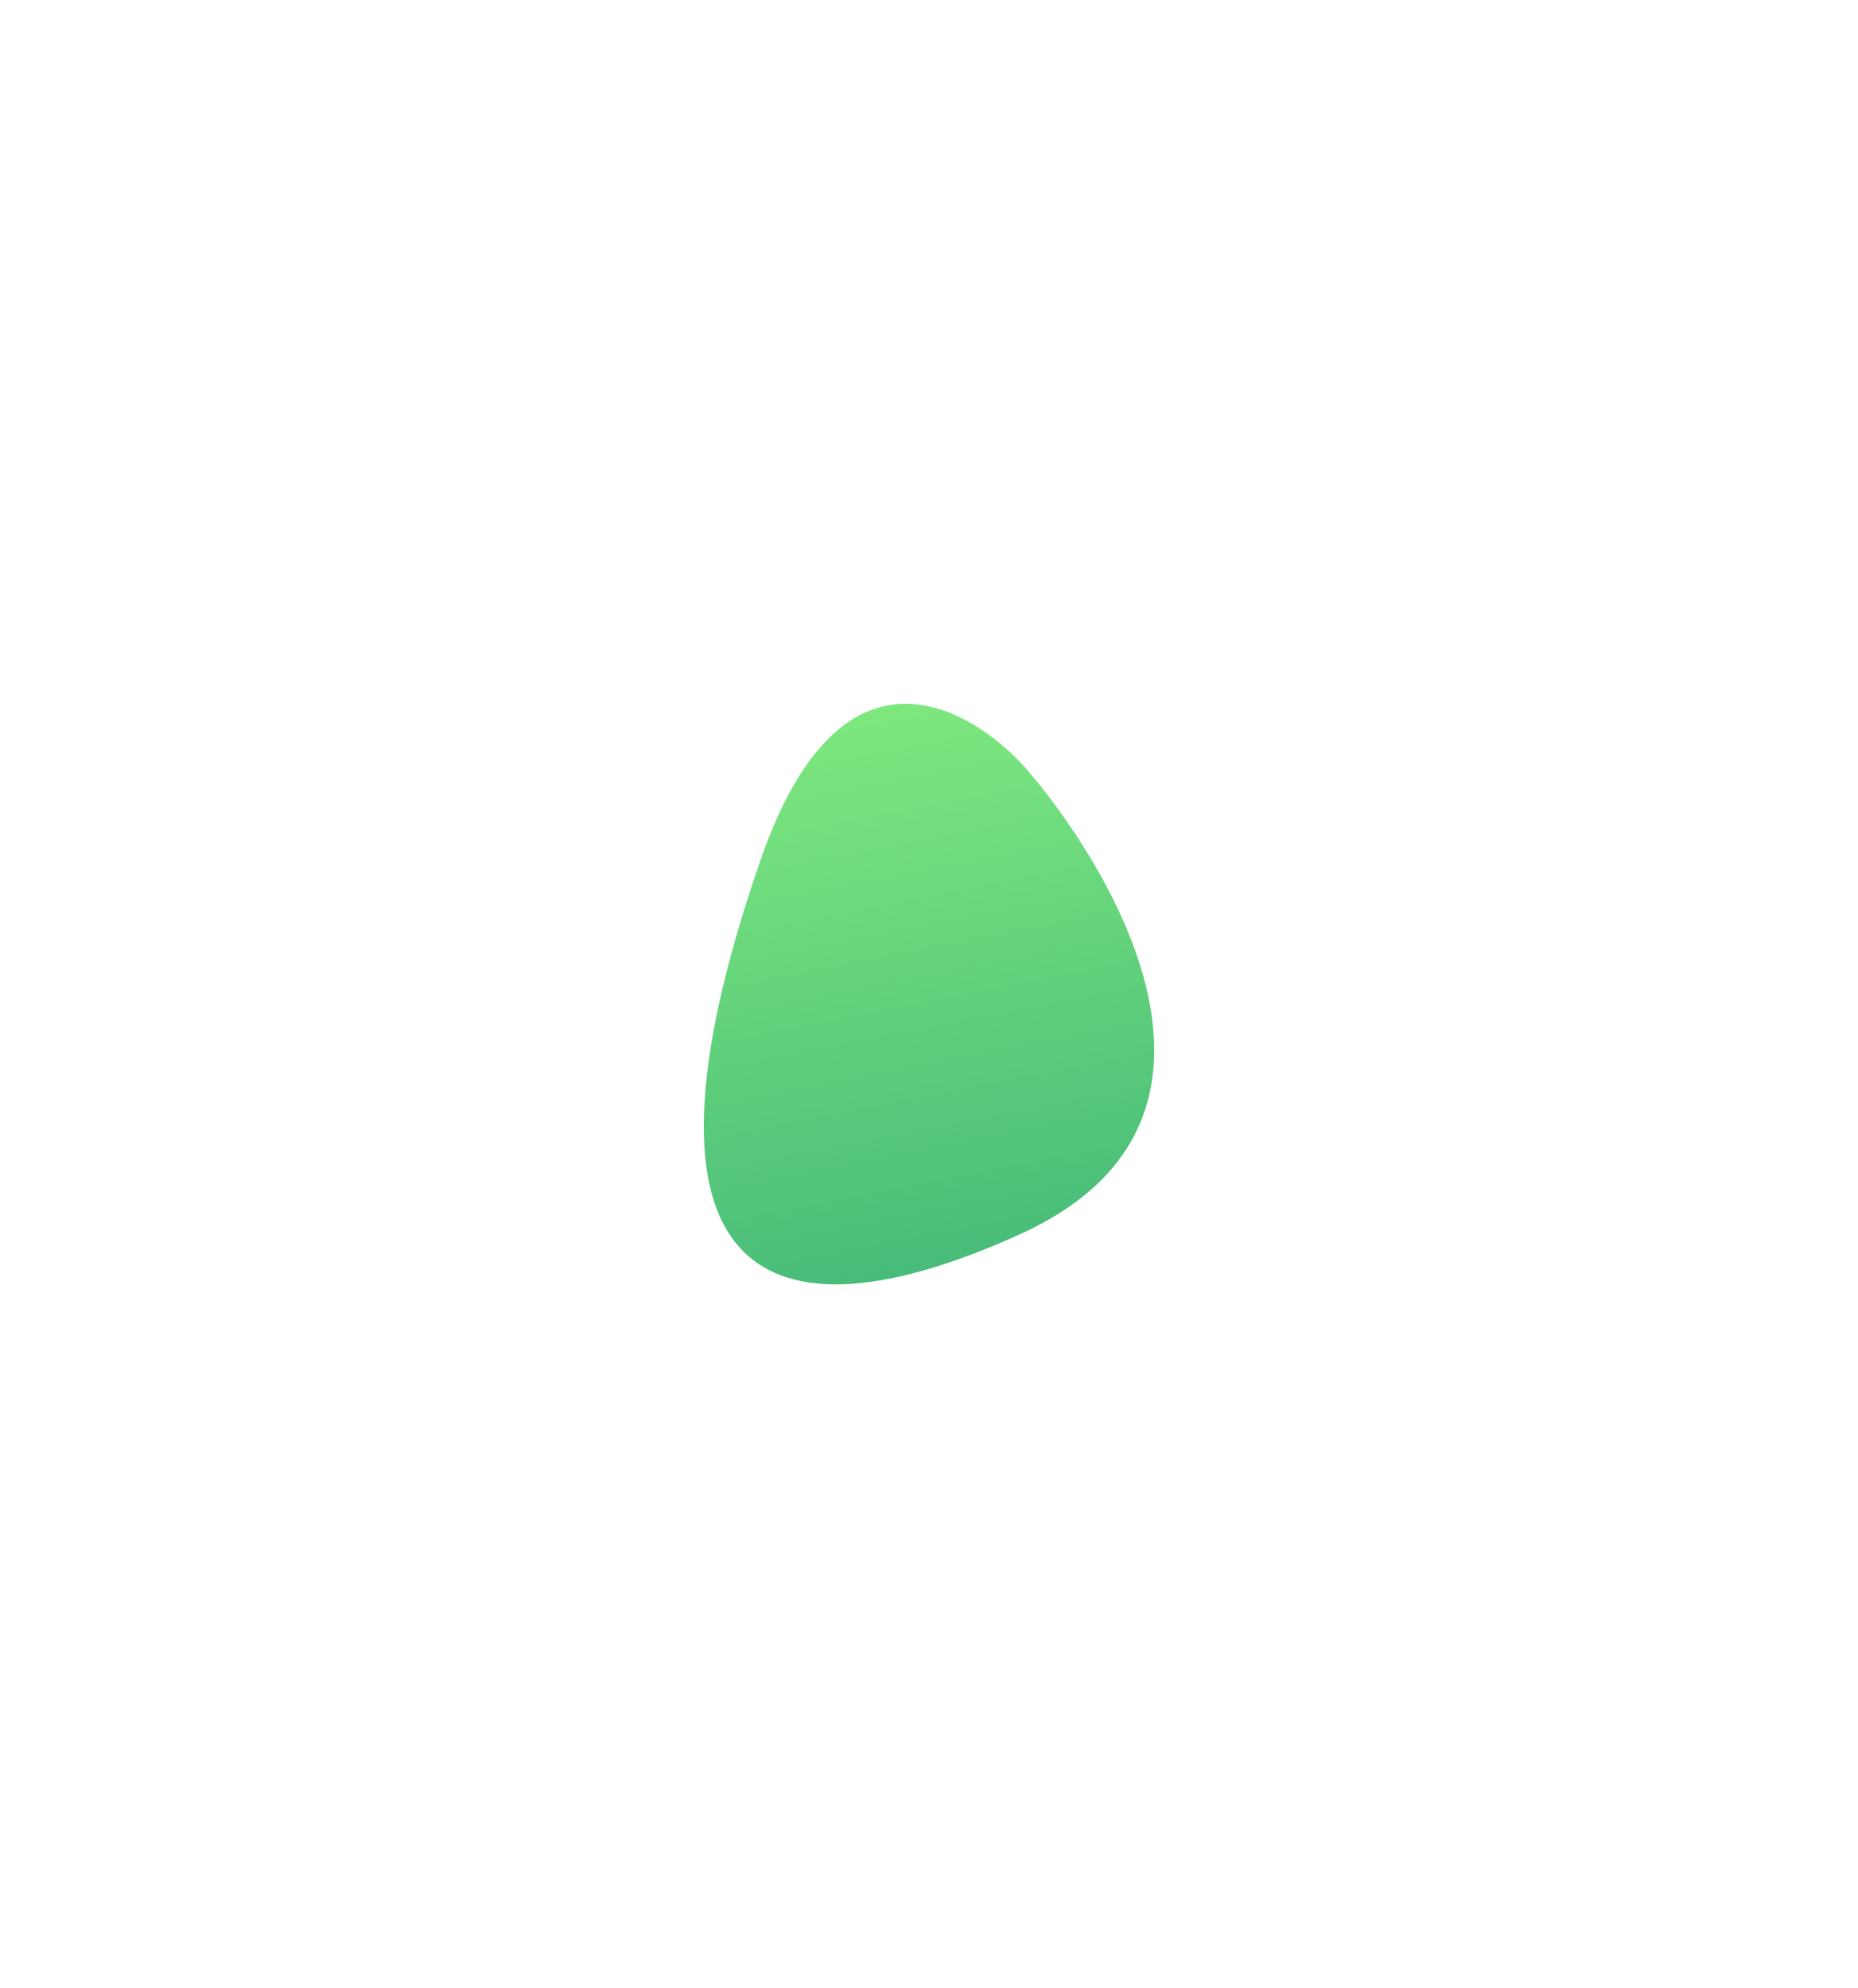 <?xml version="1.0" encoding="UTF-8"?> <svg xmlns="http://www.w3.org/2000/svg" width="528" height="565" viewBox="0 0 528 565" fill="none"> <g filter="url(#filter0_f_30_291)"> <path d="M289.789 216.496C277.341 203.384 239.704 176.315 216.125 244.411C177.609 355.647 210.414 386.735 289.789 350.784C369.165 314.833 302.237 229.608 289.789 216.496Z" fill="url(#paint0_linear_30_291)"></path> </g> <defs> <filter id="filter0_f_30_291" x="0" y="0" width="528" height="565" filterUnits="userSpaceOnUse" color-interpolation-filters="sRGB"> <feFlood flood-opacity="0" result="BackgroundImageFix"></feFlood> <feBlend mode="normal" in="SourceGraphic" in2="BackgroundImageFix" result="shape"></feBlend> <feGaussianBlur stdDeviation="100" result="effect1_foregroundBlur_30_291"></feGaussianBlur> </filter> <linearGradient id="paint0_linear_30_291" x1="248.316" y1="115.034" x2="312.475" y2="443.562" gradientUnits="userSpaceOnUse"> <stop stop-color="#9AFF81"></stop> <stop offset="1" stop-color="#2AA377"></stop> </linearGradient> </defs> </svg> 